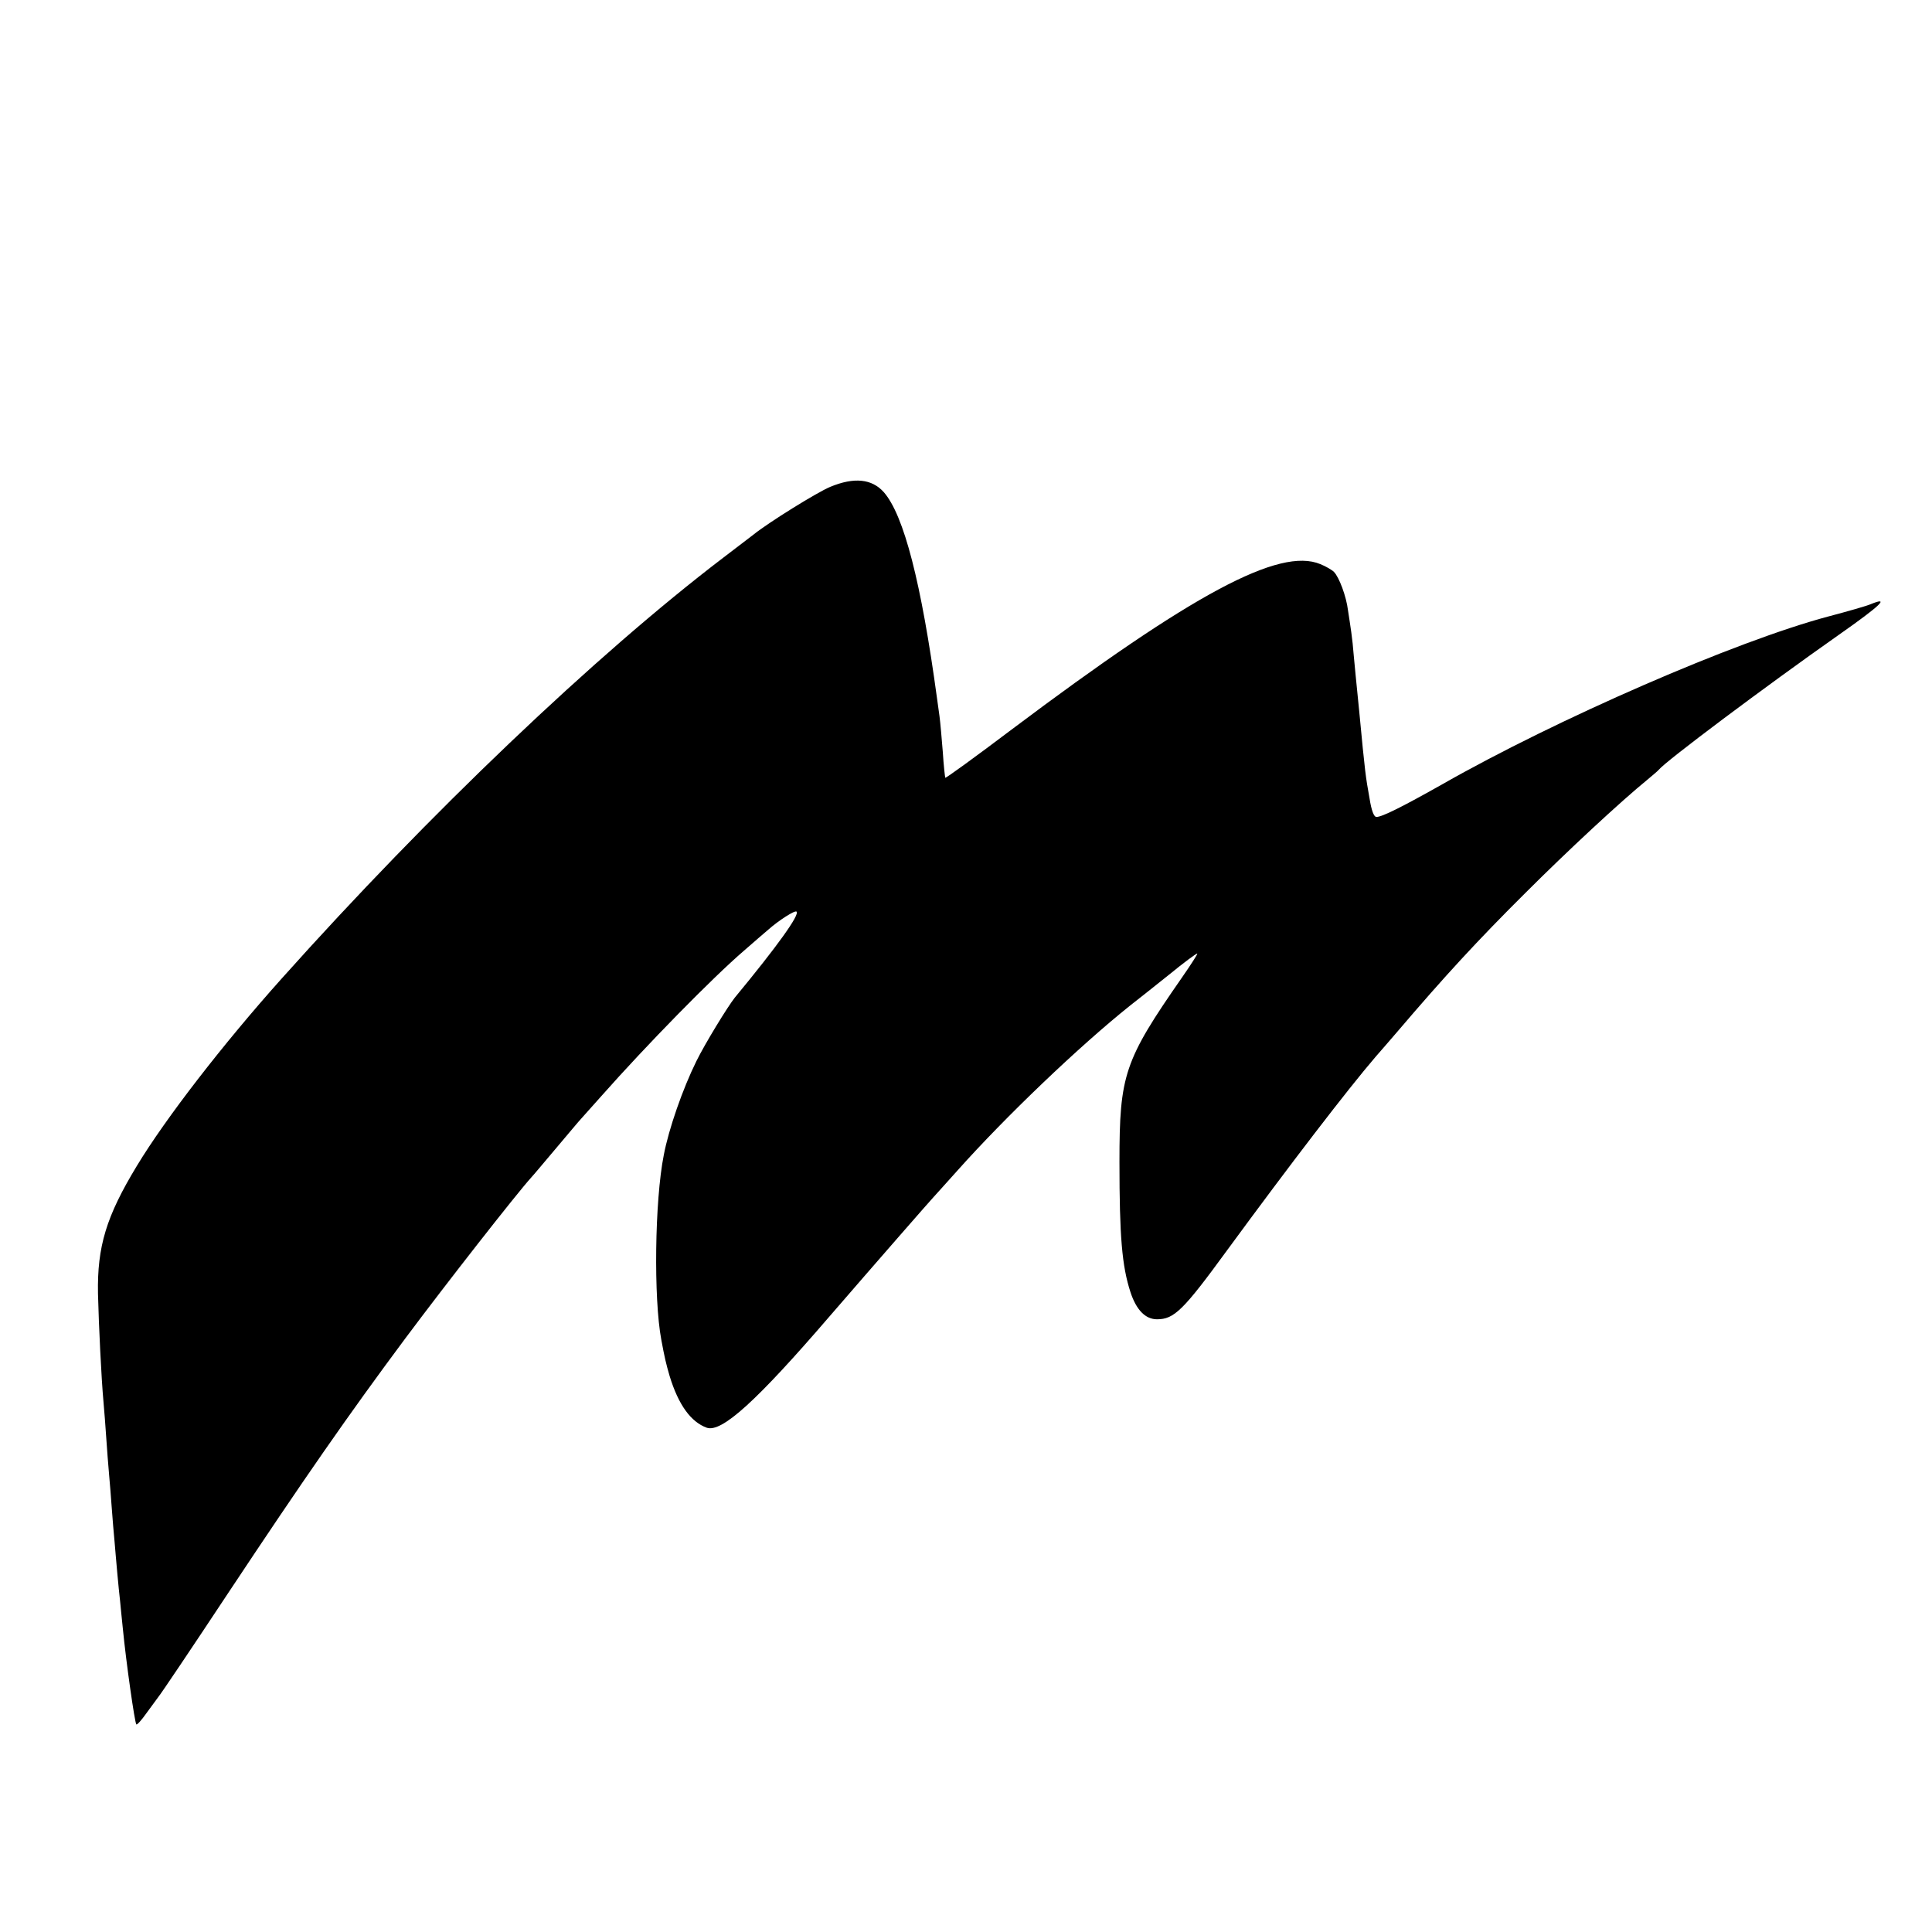 <?xml version="1.0" standalone="no"?>
<!DOCTYPE svg PUBLIC "-//W3C//DTD SVG 20010904//EN"
 "http://www.w3.org/TR/2001/REC-SVG-20010904/DTD/svg10.dtd">
<svg version="1.0" xmlns="http://www.w3.org/2000/svg"
 width="700pt" height="700pt" viewBox="0 0 700 700"
 preserveAspectRatio="xMidYMid meet">
<g transform="translate(0,700) scale(0.1,-0.1)"
fill="#000000" stroke="none">
<path d="M3008 5236 c-48 -20 -225 -130 -278 -173 -8 -6 -58 -44 -110 -84
-463 -353 -1066 -928 -1599 -1524 -213 -238 -421 -507 -525 -679 -111 -183
-144 -292 -141 -463 3 -117 12 -305 20 -393 3 -30 7 -89 10 -130 3 -41 7 -100
10 -130 3 -30 7 -86 10 -125 3 -38 7 -92 10 -120 2 -27 7 -79 10 -115 3 -36 8
-81 10 -100 2 -19 6 -64 10 -100 12 -123 43 -341 49 -348 3 -2 19 16 36 40 17
23 37 50 44 60 8 9 121 177 252 375 274 413 438 649 642 923 150 201 402 523
457 584 6 6 46 54 90 106 44 52 84 100 90 106 5 6 39 44 75 84 162 183 400
426 515 525 38 33 78 68 89 77 36 32 96 71 102 65 12 -11 -67 -122 -224 -312
-26 -33 -107 -165 -139 -230 -49 -99 -100 -245 -118 -340 -33 -166 -37 -520
-9 -669 12 -65 17 -86 30 -131 32 -105 77 -167 135 -188 54 -18 180 96 445
404 172 199 360 414 374 429 8 9 49 54 90 100 174 195 441 450 625 597 22 17
85 67 140 111 55 45 101 79 103 77 2 -1 -23 -40 -55 -86 -210 -302 -227 -353
-227 -669 0 -270 9 -377 40 -472 21 -64 54 -98 96 -98 62 0 95 32 254 250 231
315 436 582 538 701 17 19 52 60 78 90 173 203 293 333 464 503 154 154 347
333 444 412 19 16 37 31 40 35 25 31 381 298 654 490 151 106 185 139 114 110
-13 -6 -83 -26 -155 -45 -334 -89 -982 -371 -1398 -608 -142 -80 -217 -118
-238 -118 -9 0 -18 23 -25 68 -14 78 -16 90 -37 312 -13 131 -16 159 -20 204
-2 27 -6 65 -9 85 -3 20 -8 56 -12 80 -6 50 -32 120 -51 139 -7 7 -29 20 -49
28 -148 62 -462 -106 -1117 -598 -131 -99 -240 -178 -242 -176 -1 1 -6 44 -9
93 -4 50 -9 108 -12 130 -3 22 -7 51 -9 65 -57 419 -120 664 -193 747 -43 48
-107 55 -194 19z"/>
</g>
</svg>
